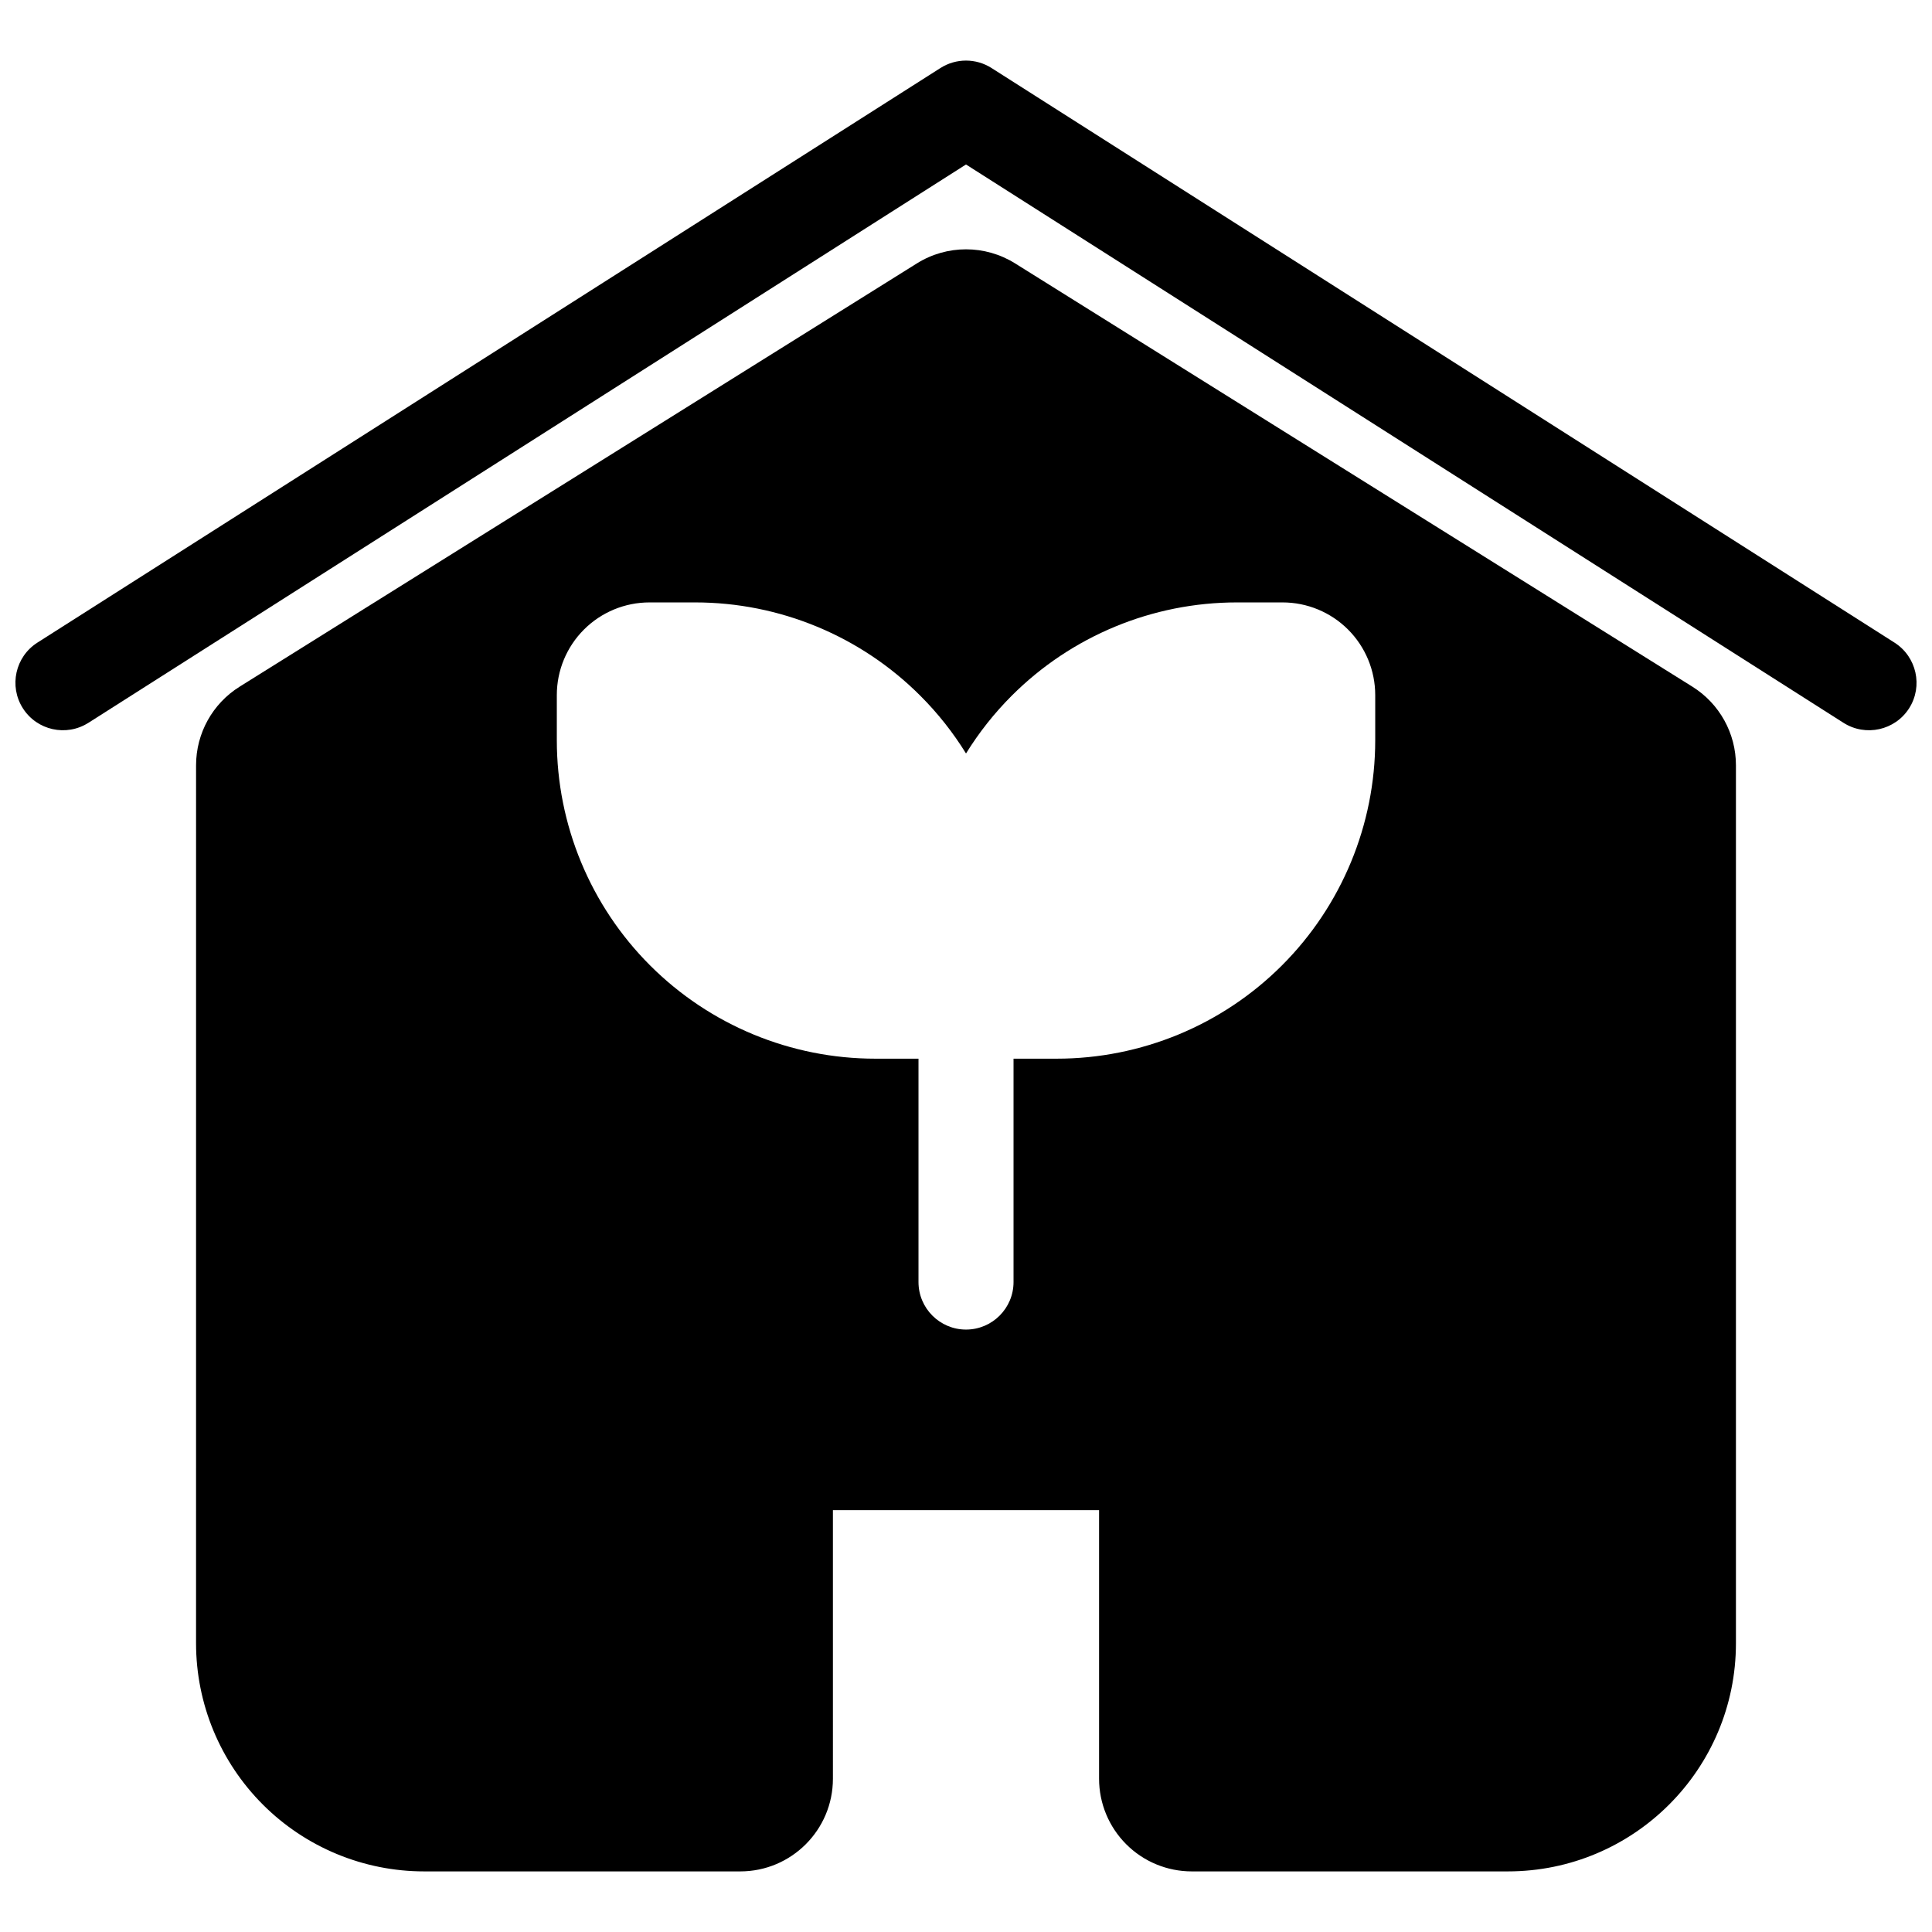 <?xml version="1.0" encoding="UTF-8"?>
<!-- Uploaded to: ICON Repo, www.svgrepo.com, Generator: ICON Repo Mixer Tools -->
<svg width="800px" height="800px" version="1.1" viewBox="144 144 512 512" xmlns="http://www.w3.org/2000/svg">
 <defs>
  <clipPath id="a">
   <path d="m148.09 160h503.81v178h-503.81z"/>
  </clipPath>
 </defs>
 <path d="m364.73 544.21h70.535v71.172c0 6.512 2.59 12.758 7.195 17.363 4.602 4.609 10.852 7.195 17.363 7.195h83.762c33.391 0 60.457-27.07 60.457-60.457v-232.68c0-8.465-4.363-16.34-11.543-20.828l-179.48-112.17c-7.965-4.977-18.074-4.977-26.035 0-29.344 18.34-151.71 94.812-179.48 112.17-7.18 4.488-11.543 12.359-11.543 20.828l-0.004 232.68c0 16.035 6.367 31.41 17.707 42.754 11.336 11.336 26.719 17.707 42.75 17.703h83.758c13.562 0 24.559-11 24.559-24.562zm47.867-119.65h11.461c22.383 0 43.848-8.891 59.672-24.715s24.719-37.293 24.719-59.672v-11.965c0-6.516-2.59-12.762-7.195-17.367-4.606-4.609-10.852-7.195-17.367-7.195h-12.09c-22.379 0-43.844 8.887-59.672 24.719-4.656 4.652-8.711 9.801-12.121 15.312-3.406-5.512-7.461-10.66-12.121-15.312-15.824-15.832-37.289-24.719-59.672-24.719h-12.086c-6.516 0-12.762 2.586-17.371 7.195-4.606 4.606-7.191 10.852-7.191 17.367v11.965c0 22.379 8.887 43.848 24.719 59.672 15.824 15.824 37.285 24.715 59.672 24.715h11.457v59.191c0 6.953 5.644 12.598 12.594 12.598 6.953 0 12.594-5.644 12.594-12.598z" fill-rule="evenodd"/>
 <g clip-path="url(#a)">
  <path d="m167.44 335.55 232.56-147.96 232.54 147.96c5.863 3.734 13.664 2.012 17.398-3.852s1.984-13.664-3.879-17.398l-239.29-152.27c-4.141-2.633-9.406-2.633-13.547 0l-239.31 152.27c-5.863 3.734-7.586 11.535-3.852 17.398 3.731 5.863 11.508 7.586 17.371 3.852z" fill-rule="evenodd"/>
 </g>
</svg>